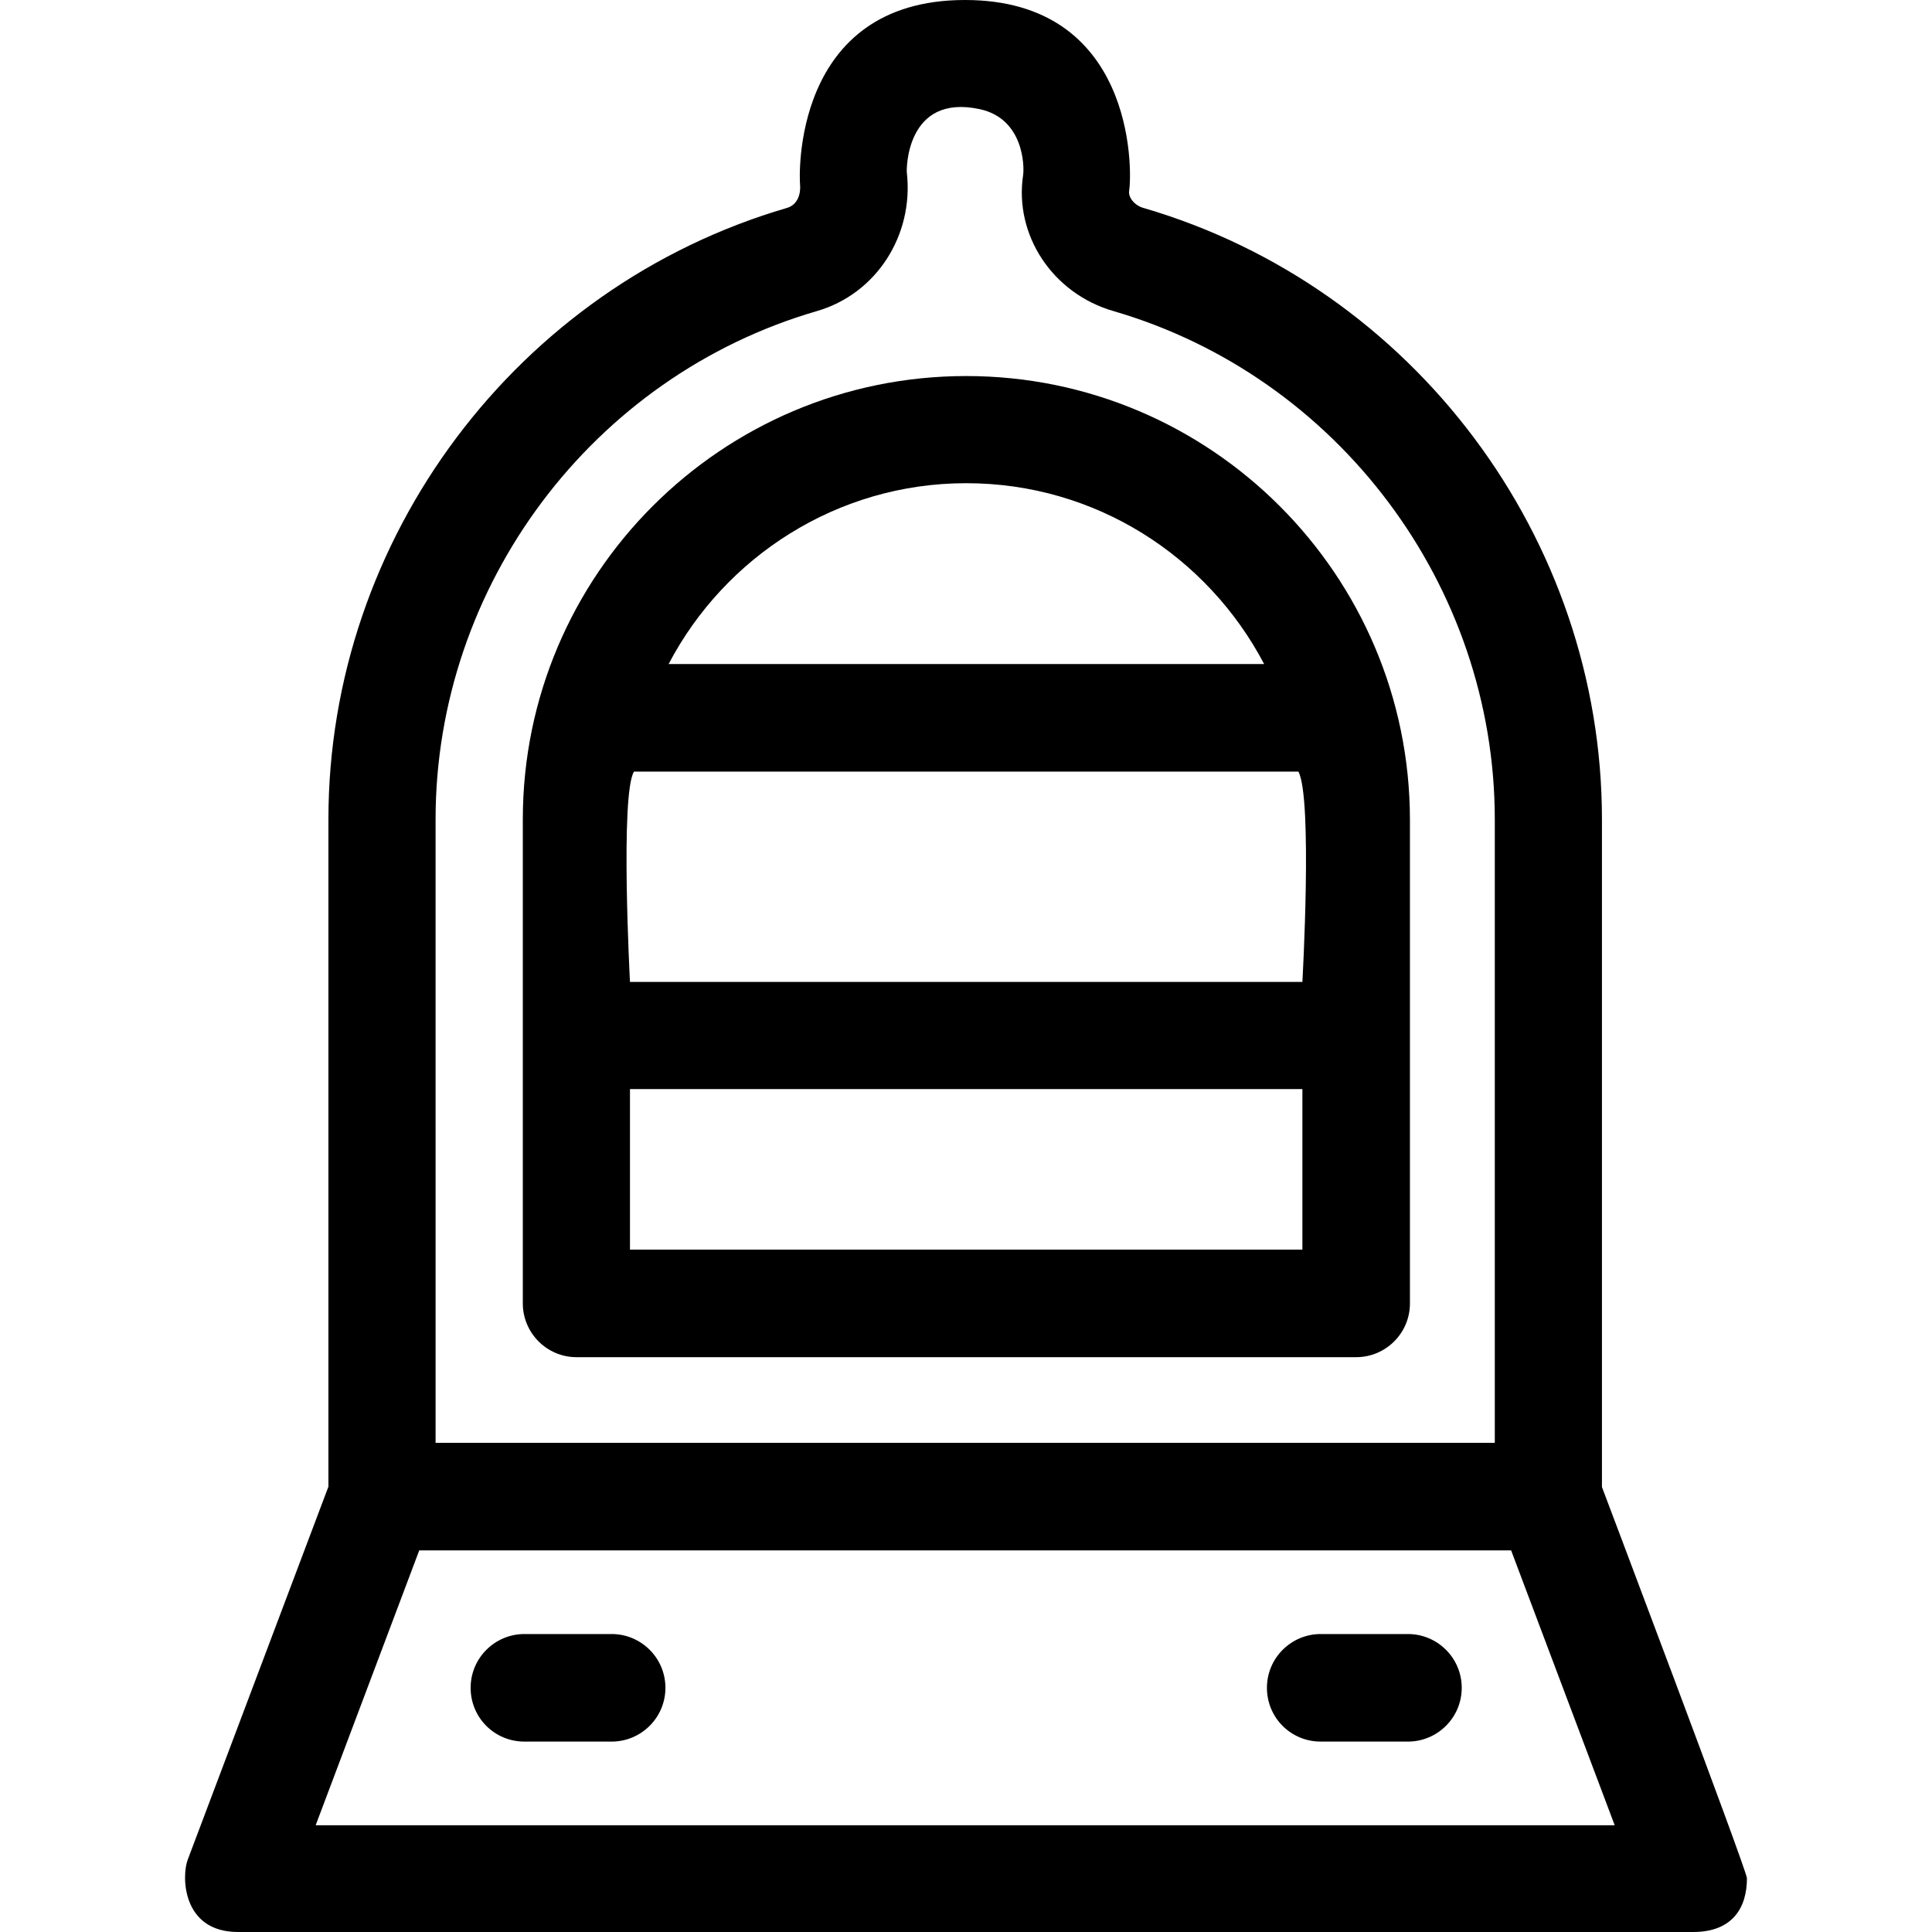 <?xml version="1.0" encoding="iso-8859-1"?>
<!-- Uploaded to: SVG Repo, www.svgrepo.com, Generator: SVG Repo Mixer Tools -->
<svg fill="#000000" height="800px" width="800px" version="1.1" id="Layer_1" xmlns="http://www.w3.org/2000/svg" xmlns:xlink="http://www.w3.org/1999/xlink" 
	 viewBox="0 0 485 485" xml:space="preserve">
<g>
	<g>
		<path d="M402.145,373.3V205.7c0-70.6-47.3-133.7-115.1-153.5c-2.2-0.6-3.8-2.6-3.6-4.2c0.9-5.9,1.1-48-41.2-48
			c-43.6,0-41.6,44.8-41.4,46.3c0.2,2.2-0.5,5.1-3.3,5.9c-67.8,19.8-115.1,82.9-115.1,153.5v167.5l-35.3,93.6
			c-1.6,4.1-1.5,18.2,12.6,18.2c0,0,365.2,0,365.3,0c9.8,0,13.5-6,13.5-13.5C438.445,469.3,402.145,373.3,402.145,373.3z
			 M109.345,205.7c0-58.7,39.3-111.2,95.7-127.6c14.9-4.3,24.4-19,22.6-34.8c-0.1-0.5-0.3-19.9,18.3-15.9
			c11.1,2.4,11.2,14.4,10.9,16.5c-2.3,15.1,7.4,29.8,22.7,34.2c56.3,16.4,95.7,68.9,95.7,127.6v156.5h-265.9V205.7z M79.245,458.2
			l26-69h274.1l26,69H79.245z"/>
	</g>
</g>
<g>
	<g>
		<path d="M242.545,94.4c-61.4,0-111.3,49.9-111.3,111.3v121.5c0,7.4,6,13.5,13.5,13.5h195.7c7.4,0,13.5-6,13.5-13.5V205.7
			C353.845,144.3,303.945,94.4,242.545,94.4z M242.545,121.3c32.5,0,60.6,18.4,74.8,45.4h-149.5
			C181.945,139.8,210.145,121.3,242.545,121.3z M326.945,313.7h-168.8v-40.3h168.8V313.7z M326.945,246.5h-168.8c0,0-2.5-47,1-52.8
			h166.8C329.545,200.4,326.945,246.5,326.945,246.5z"/>
	</g>
</g>
<g>
	<g>
		<path d="M153.545,410.2h-21.9c-7.4,0-13.5,6-13.5,13.5s6,13.5,13.5,13.5h21.9c7.4,0,13.5-6,13.5-13.5S160.945,410.2,153.545,410.2
			z"/>
	</g>
</g>
<g>
	<g>
		<path d="M353.445,410.2h-21.9c-7.4,0-13.5,6-13.5,13.5s6,13.5,13.5,13.5h21.9c7.4,0,13.5-6,13.5-13.5S360.845,410.2,353.445,410.2
			z"/>
	</g>
</g>
</svg>